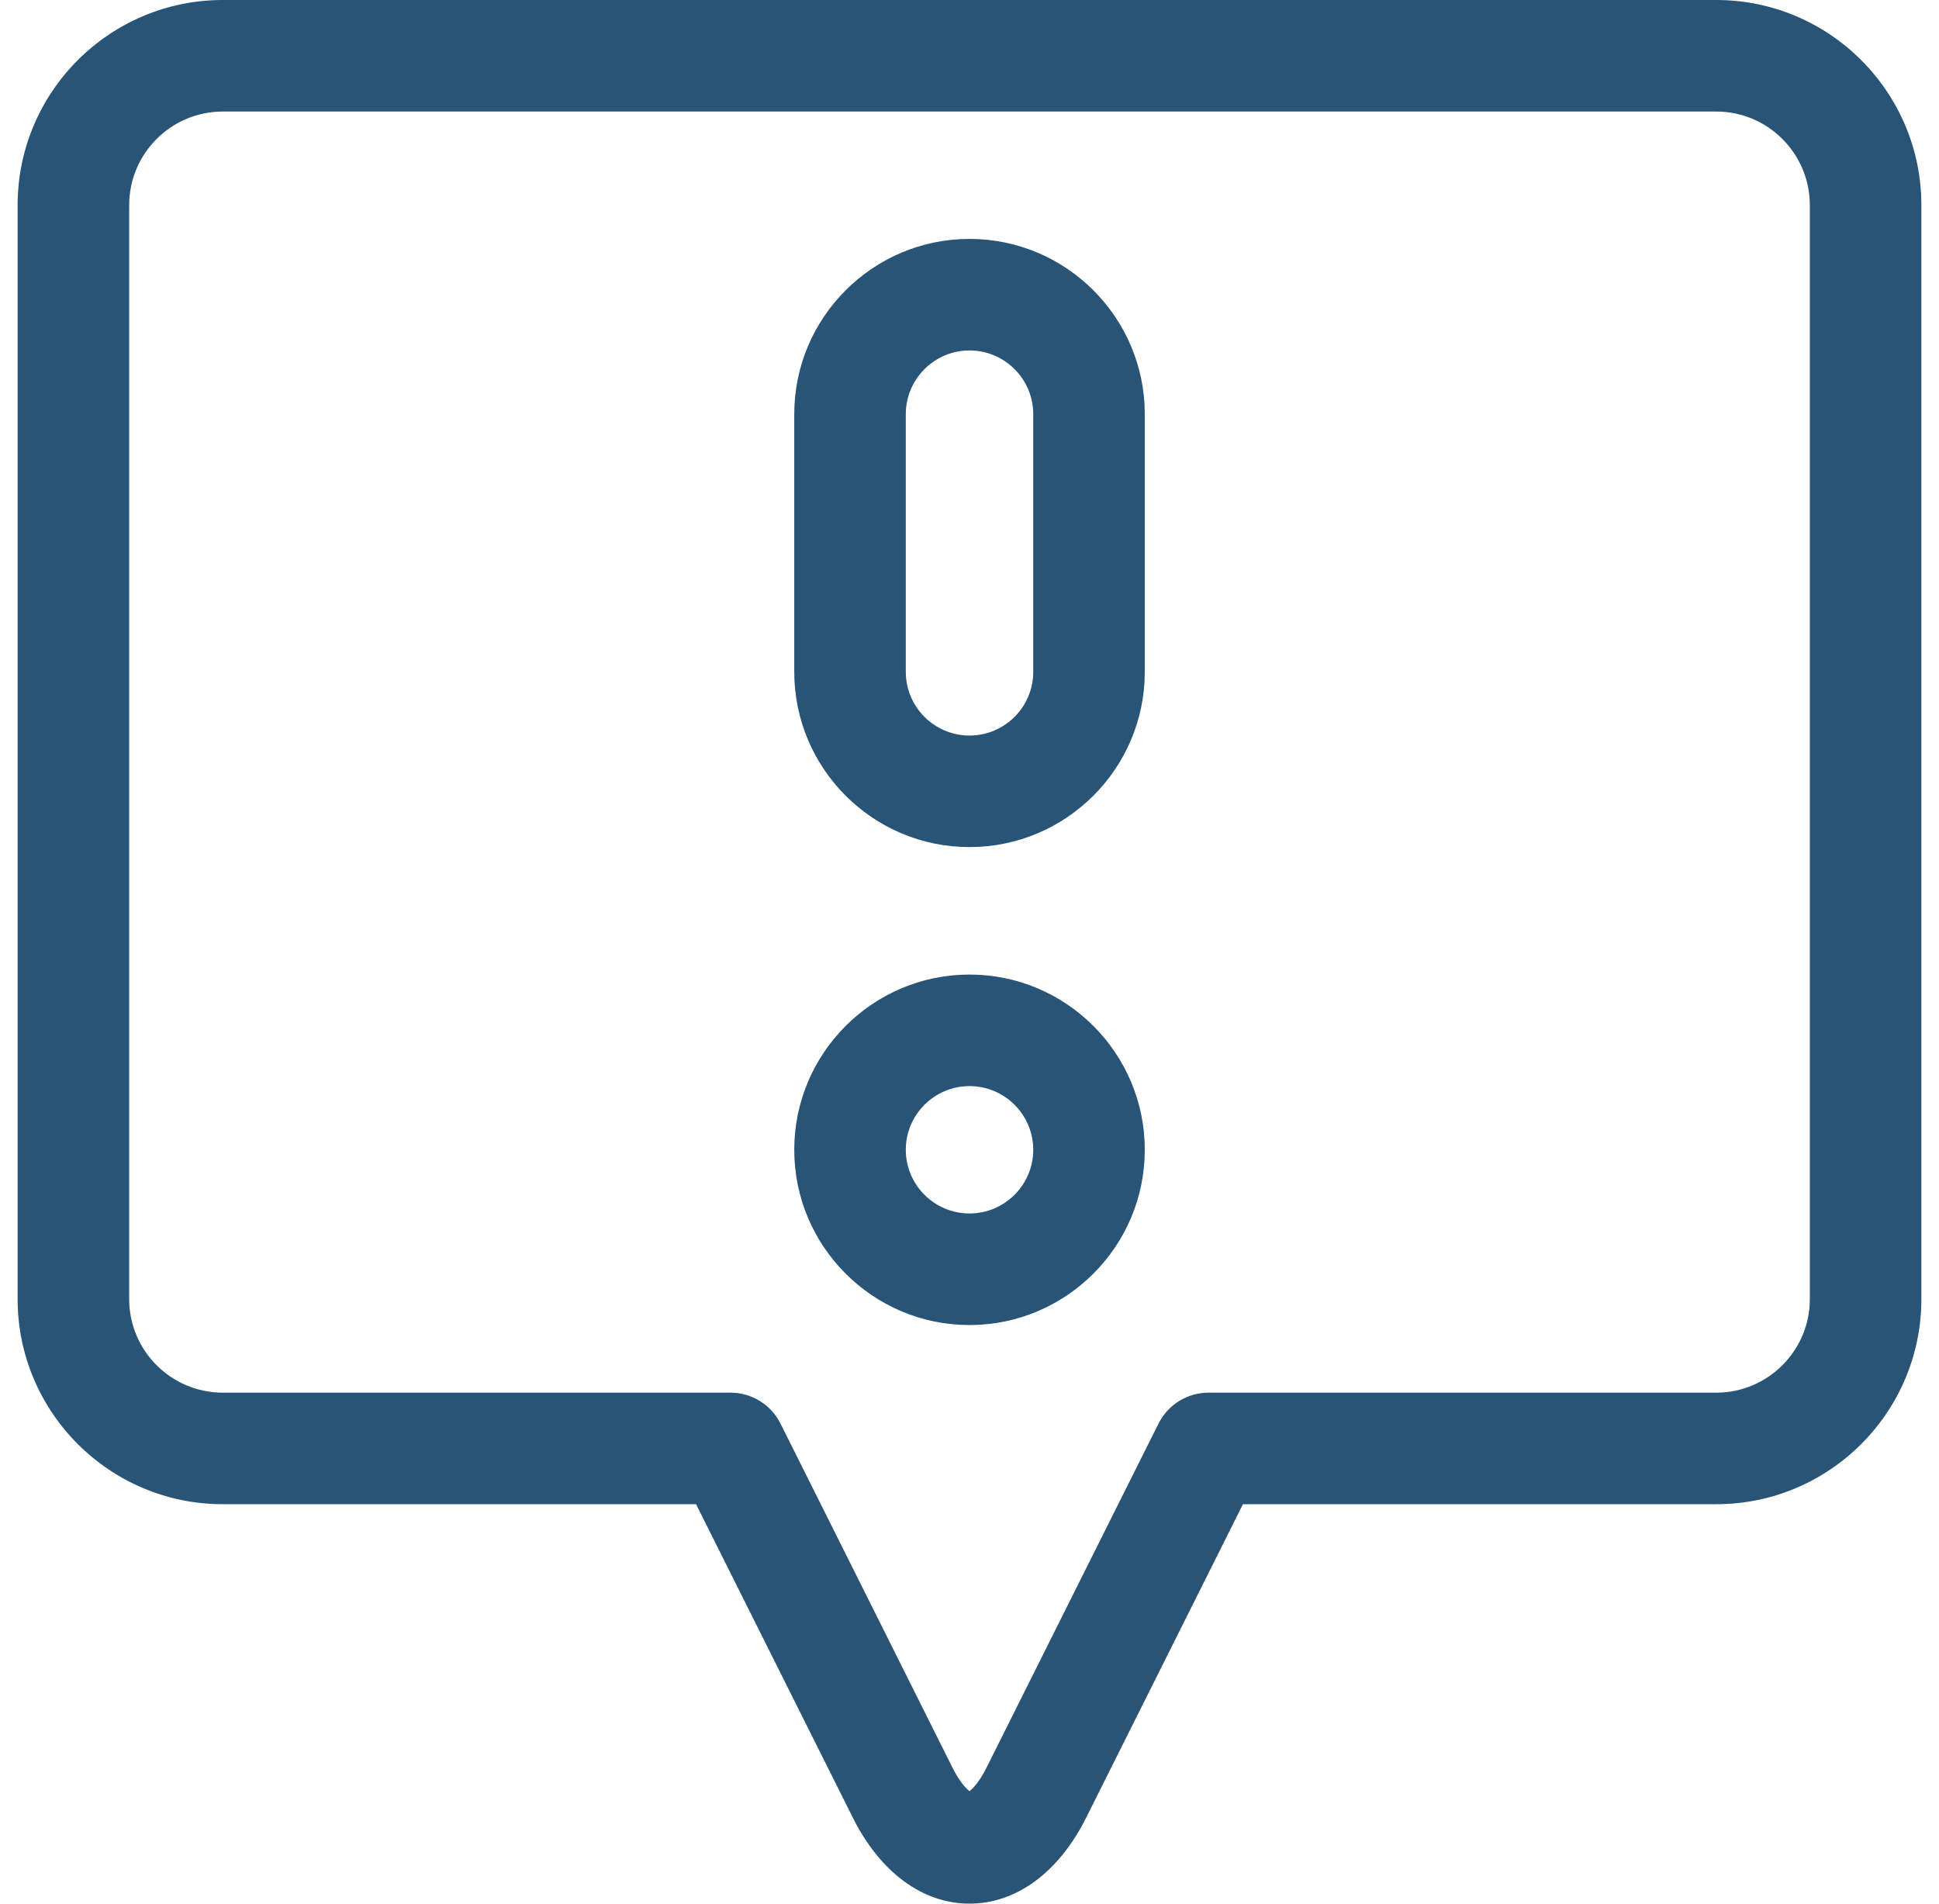 <svg xmlns="http://www.w3.org/2000/svg" width="55" height="54" viewBox="0 0 55 54" fill="none">
  <g clip-path="url(#clip0_1072_925)">
    <path d="M48.682 0H6.319C3.11 0 0.5 2.61 0.5 5.819V36.851C0.5 40.06 3.11 42.669 6.319 42.669H19.744L24.191 51.562C24.965 53.111 26.171 54 27.5 54C28.829 54 30.035 53.111 30.809 51.562L35.256 42.669H48.682C51.89 42.669 54.5 40.06 54.5 36.851V5.819C54.5 2.61 51.89 0 48.682 0ZM51.336 36.851C51.336 38.315 50.145 39.505 48.682 39.505H34.278C33.679 39.505 33.132 39.844 32.863 40.38L27.98 50.148C27.783 50.541 27.598 50.735 27.5 50.809C27.402 50.735 27.217 50.541 27.02 50.148L22.137 40.38C21.869 39.844 21.321 39.505 20.722 39.505H6.319C4.855 39.505 3.664 38.315 3.664 36.851V5.819C3.664 4.355 4.855 3.164 6.319 3.164H48.682C50.145 3.164 51.336 4.355 51.336 5.819V36.851Z" fill="#285477"/>
    <path d="M27.5 27.645C24.759 27.645 22.529 29.875 22.529 32.616C22.529 35.356 24.759 37.587 27.5 37.587C30.241 37.587 32.472 35.357 32.472 32.616C32.472 29.875 30.241 27.645 27.5 27.645ZM27.5 34.422C26.504 34.422 25.693 33.612 25.693 32.616C25.693 31.619 26.504 30.809 27.5 30.809C28.497 30.809 29.308 31.619 29.308 32.616C29.308 33.612 28.497 34.422 27.5 34.422Z" fill="#285477"/>
    <path d="M27.5 6.777C24.759 6.777 22.529 9.007 22.529 11.748V19.058C22.529 21.799 24.759 24.029 27.5 24.029C30.241 24.029 32.472 21.799 32.472 19.058V11.748C32.472 9.007 30.241 6.777 27.5 6.777ZM29.308 19.058C29.308 20.055 28.497 20.865 27.5 20.865C26.504 20.865 25.693 20.055 25.693 19.058V11.748C25.693 10.752 26.504 9.941 27.5 9.941C28.497 9.941 29.308 10.752 29.308 11.748V19.058Z" fill="#285477"/>
  </g>
  <defs>
    <clipPath id="clip0_1072_925">
      <rect width="54" height="54" fill="white" transform="translate(0.5)"/>
    </clipPath>
  </defs>
</svg>